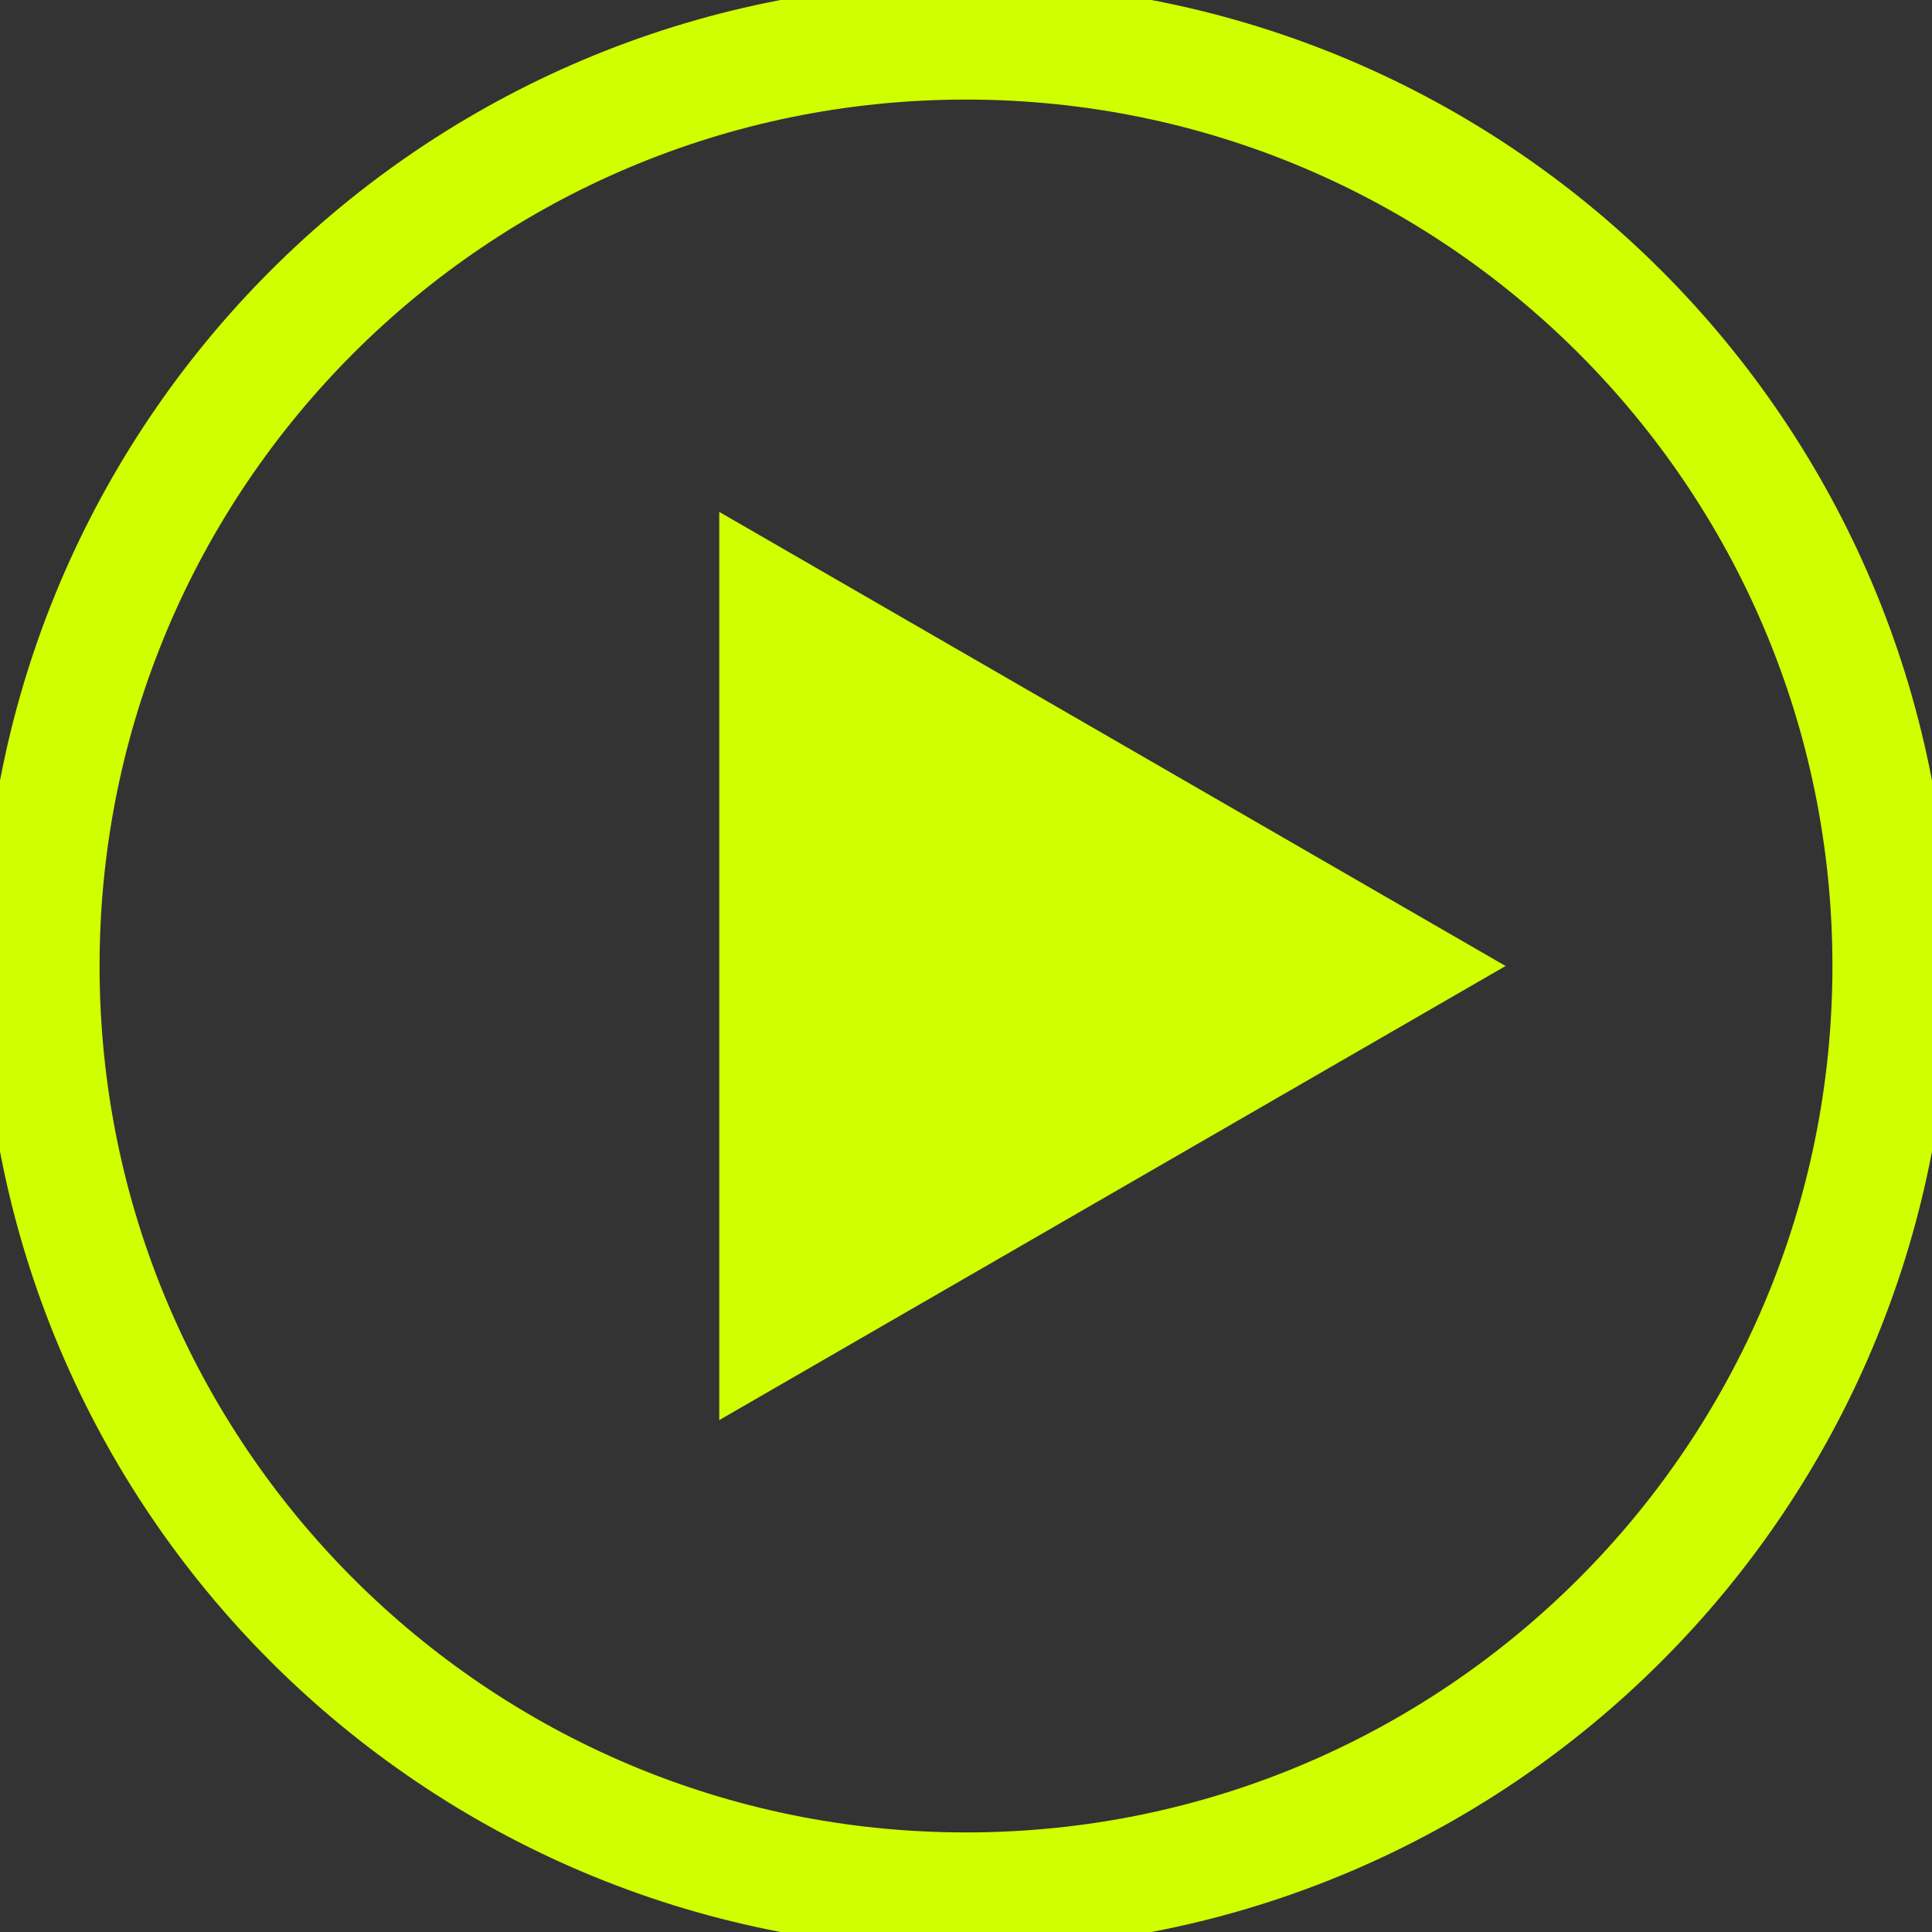 <svg width="52" height="52" viewBox="0 0 52 52" fill="none" xmlns="http://www.w3.org/2000/svg">
<rect x="0" y="0" width="52" height="52" fill="#333333" stroke="none"/>
<g clip-path="url(#clip0_487_438)">
<path d="M26 50.895C39.749 50.895 50.895 39.749 50.895 26C50.895 12.251 39.749 1.105 26 1.105C12.251 1.105 1.105 12.251 1.105 26C1.105 39.749 12.251 50.895 26 50.895Z" stroke="#D0FF00" stroke-width="3.15" stroke-miterlimit="10"/>
<path d="M40.523 26L19.359 13.778V38.222L40.523 26L19.359 13.778V38.222L40.523 26Z" fill="#D0FF00"/>
</g>
<defs>
<clipPath id="clip0_487_438">
<rect width="52" height="52" fill="white"/>
</clipPath>
</defs>
</svg>
